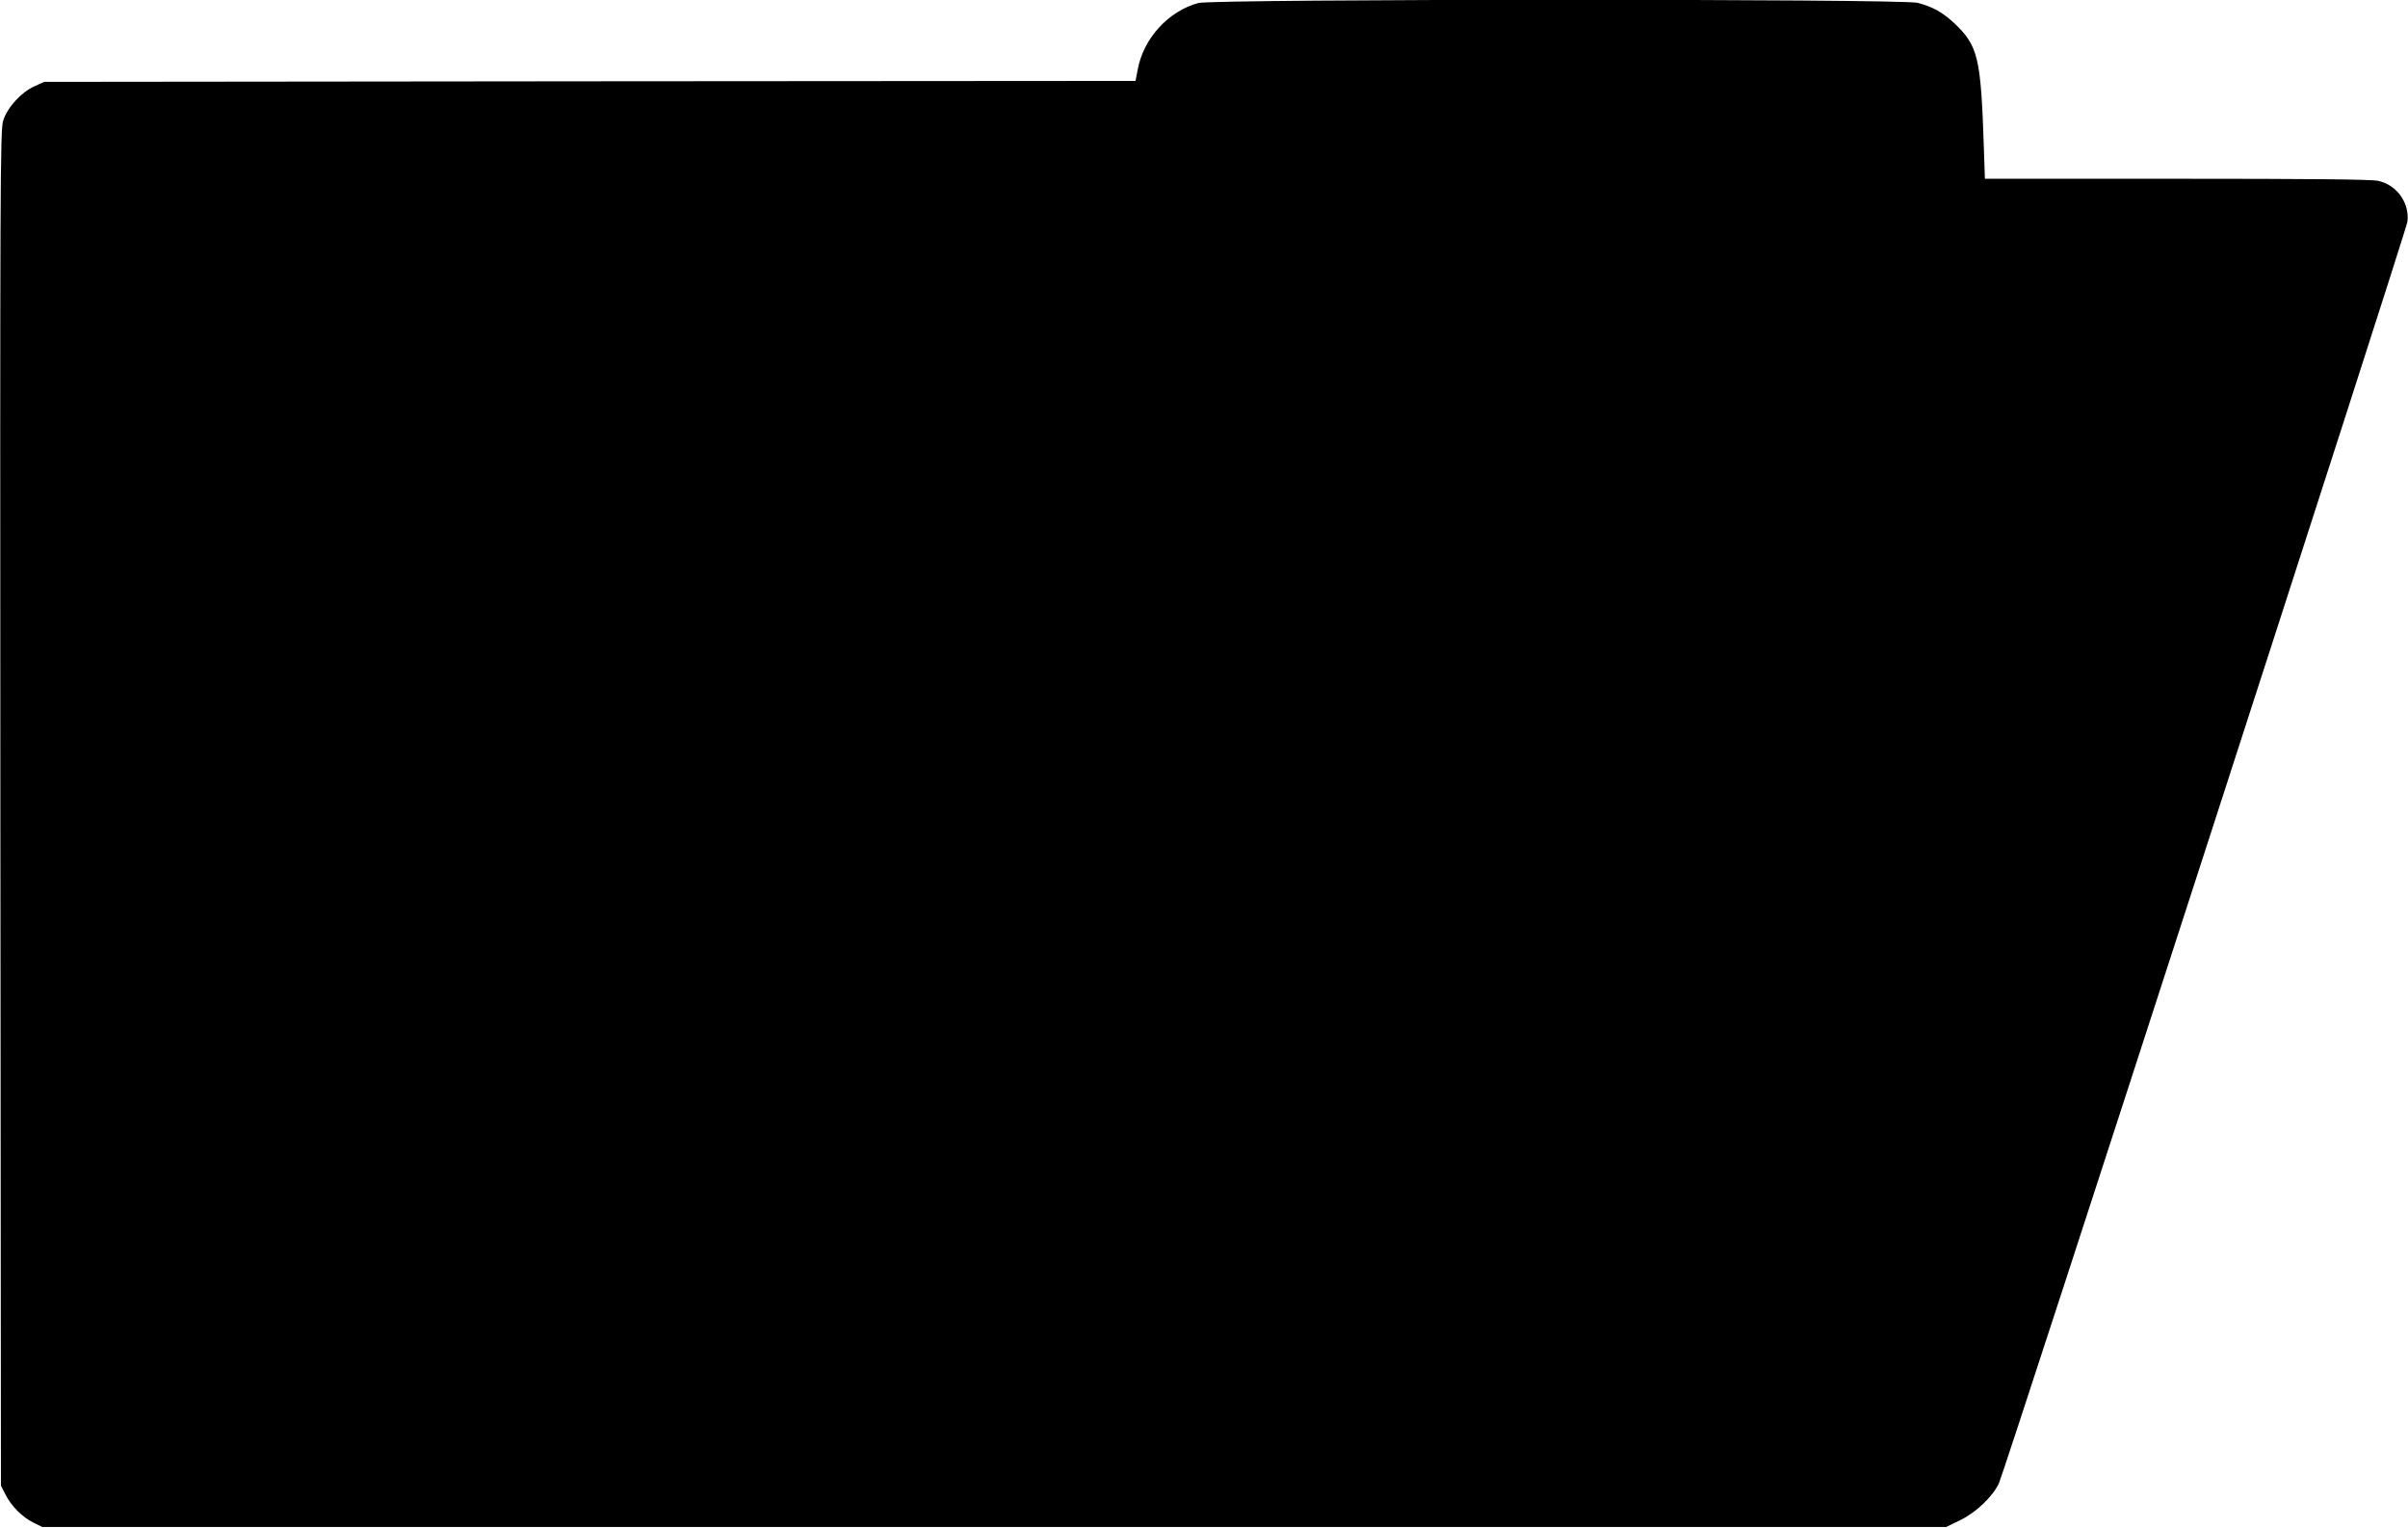  <svg version="1.0" xmlns="http://www.w3.org/2000/svg"
 width="1280pt" height="812pt" viewBox="0 0 1280 812"
 preserveAspectRatio="xMidYMid meet"><g transform="translate(0,812) scale(0.1,-0.1)"
fill="#000000" stroke="none">
<path d="M6370 8104 c-159 -43 -291 -187 -322 -352 l-12 -62 -2900 -2 -2901
-3 -53 -24 c-70 -32 -143 -112 -165 -182 -16 -50 -17 -306 -15 -3654 l3 -3600
24 -47 c30 -61 89 -120 149 -150 l47 -23 5060 0 5060 0 76 37 c84 41 170 124
204 194 31 66 2166 6656 2172 6706 12 100 -57 196 -156 217 -36 8 -363 11
-1071 11 l-1019 0 -5 148 c-16 498 -30 557 -158 679 -63 58 -114 87 -195 108
-86 22 -3739 21 -3823 -1z"/>
</g>
</svg>
